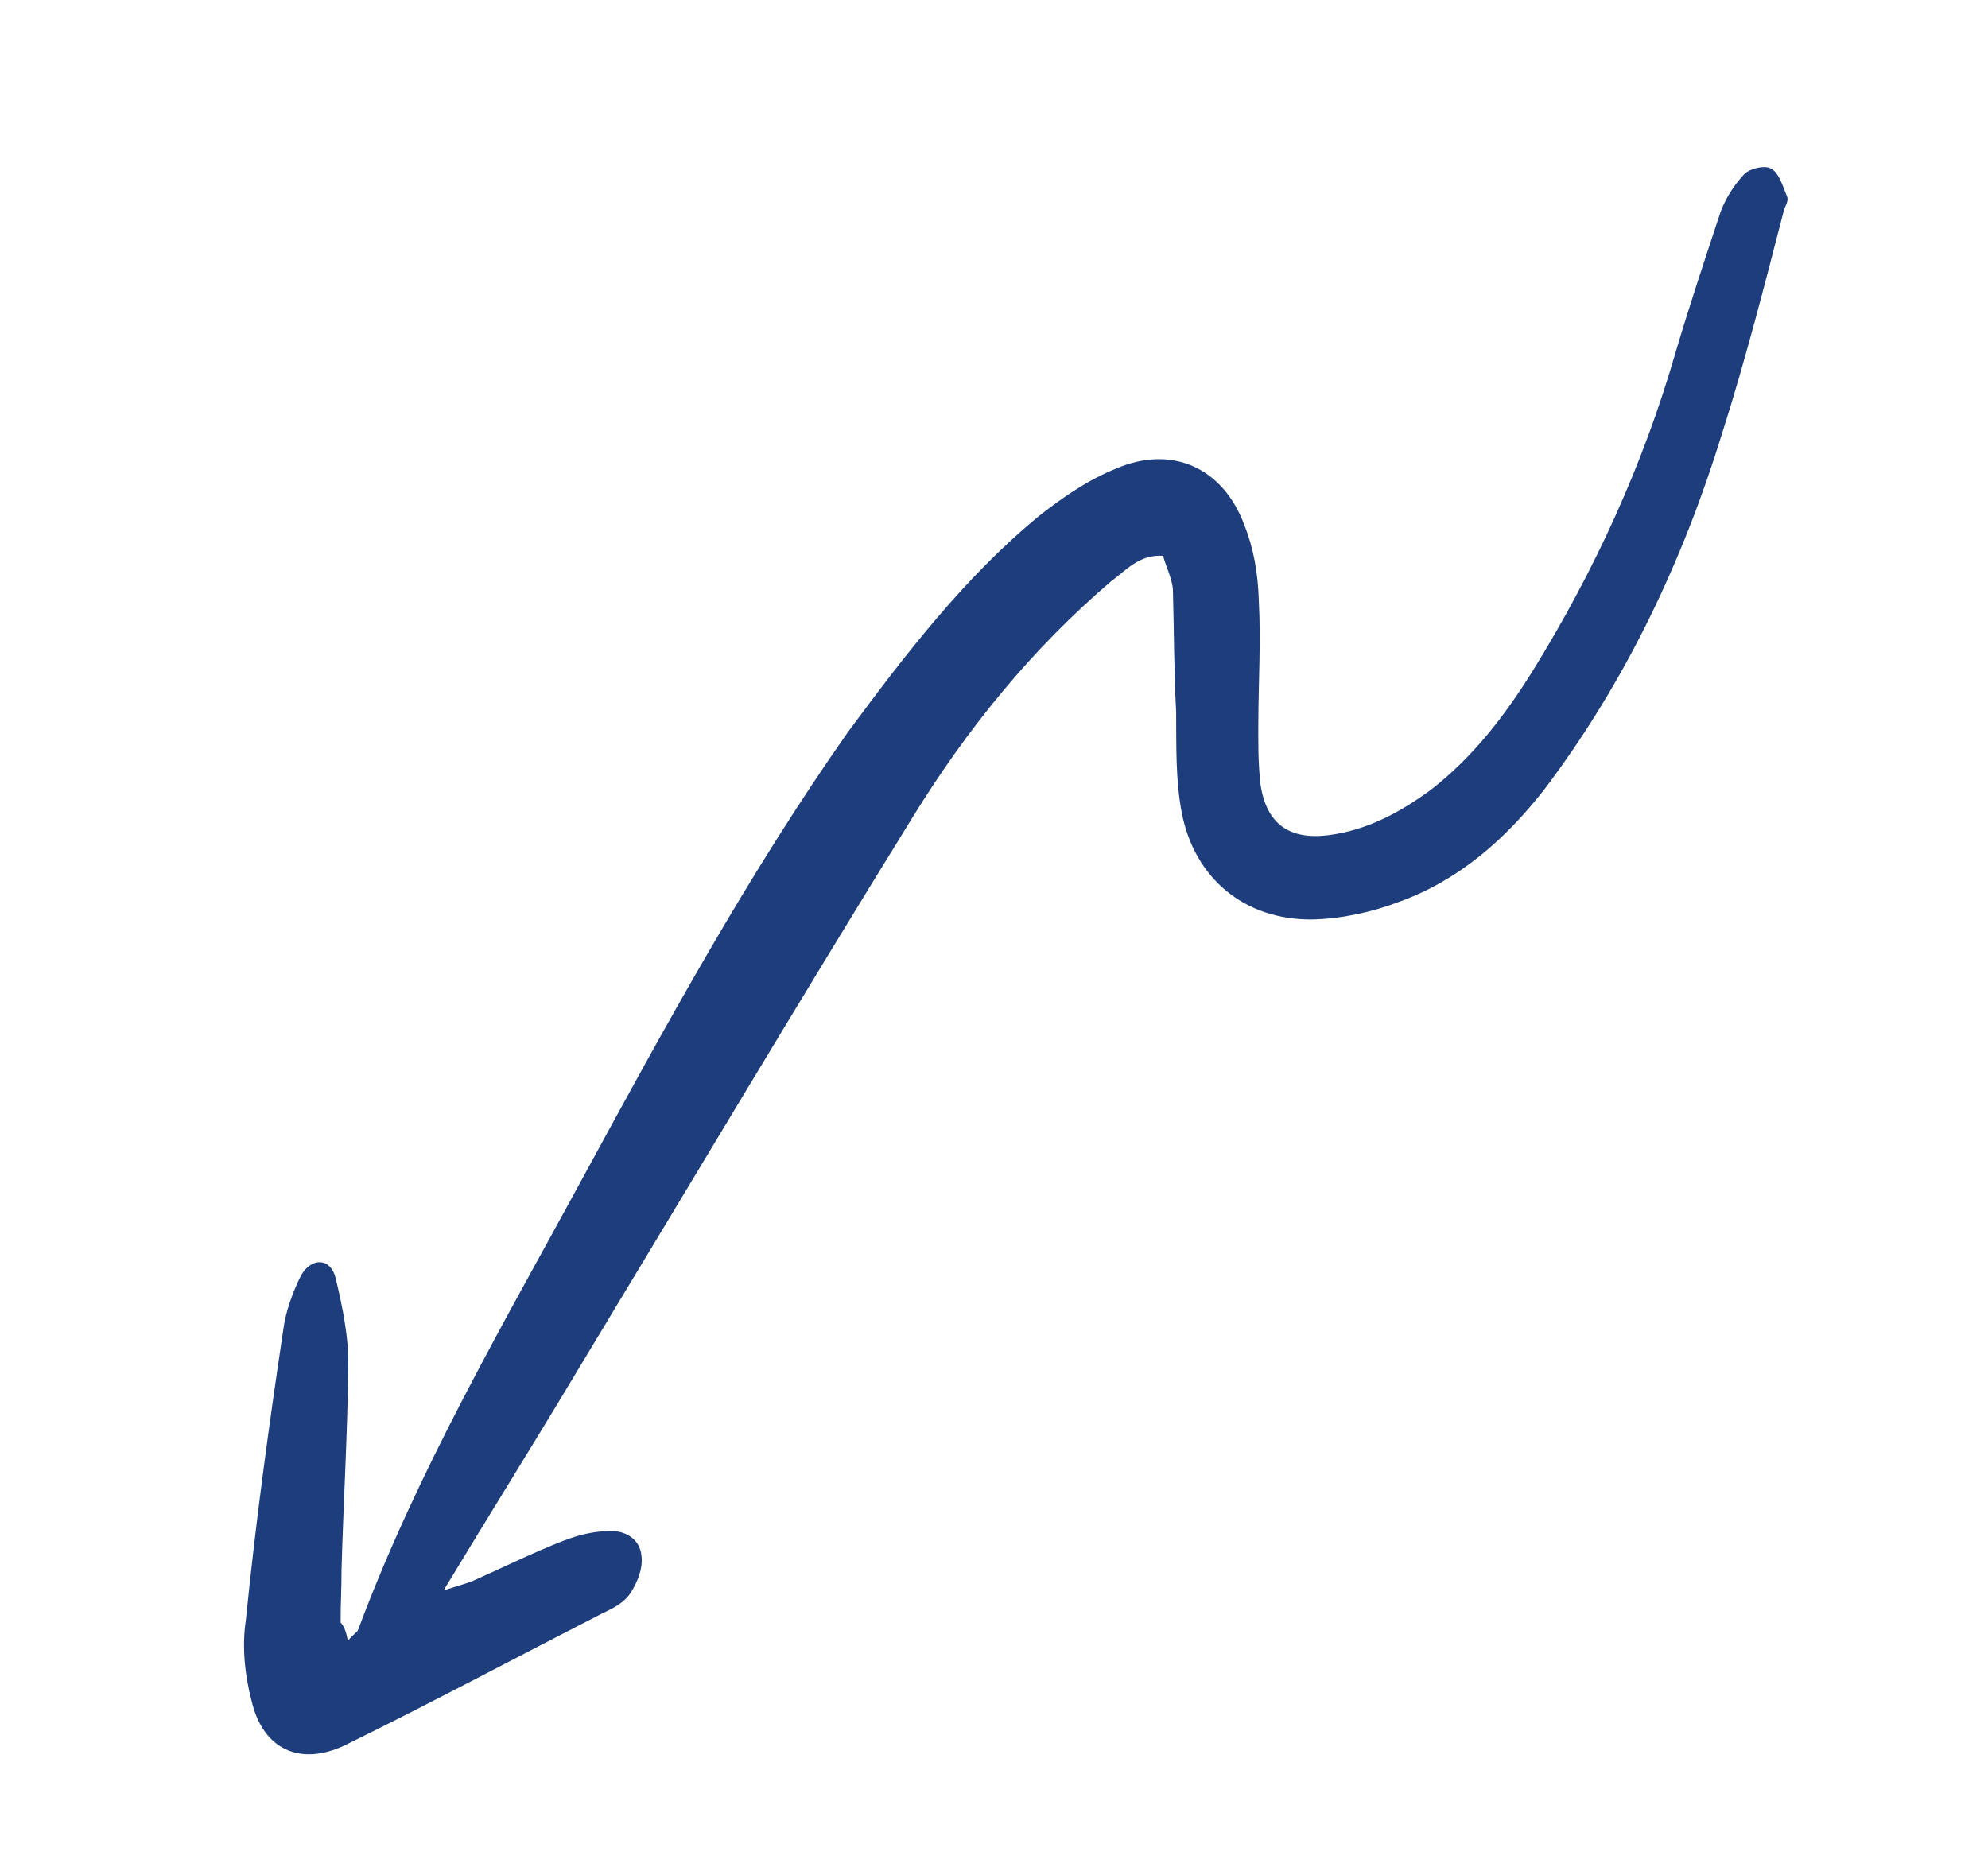 <svg width="68" height="64" viewBox="0 0 68 64" fill="none" xmlns="http://www.w3.org/2000/svg">
<path d="M11.899 56.131C12.078 55.896 12.203 55.863 12.252 55.743C14.276 50.323 17.175 45.369 19.916 40.323C22.749 35.118 25.582 29.913 29.01 25.034C30.986 22.364 32.999 19.737 35.555 17.638C36.333 17.029 37.193 16.426 38.162 16.035C40.063 15.209 41.822 15.977 42.561 17.954C42.881 18.755 43.032 19.627 43.057 20.532C43.133 21.934 43.046 23.326 43.041 24.722C43.038 25.421 43.035 26.119 43.114 26.822C43.316 28.191 44.104 28.733 45.429 28.57C46.754 28.407 47.903 27.78 48.936 27.023C50.404 25.883 51.479 24.471 52.439 22.929C54.542 19.527 56.208 15.893 57.312 12.059C57.78 10.486 58.287 8.956 58.794 7.427C58.95 6.902 59.27 6.388 59.623 6C59.802 5.764 60.385 5.637 60.582 5.772C60.861 5.913 60.994 6.414 61.137 6.752C61.17 6.877 61.078 7.036 61.029 7.156C60.379 9.663 59.724 12.251 58.904 14.829C57.563 19.183 55.621 23.293 52.842 26.981C51.501 28.704 49.892 30.124 47.833 30.857C46.907 31.21 45.865 31.432 44.878 31.453C42.576 31.473 40.858 30.05 40.423 27.804C40.206 26.681 40.239 25.492 40.23 24.34C40.153 22.939 40.159 21.542 40.12 20.184C40.103 19.813 39.883 19.388 39.783 19.012C38.965 18.961 38.519 19.508 38.003 19.887C35.311 22.183 33.085 24.919 31.21 27.966C27.323 34.255 23.556 40.592 19.751 46.886C18.282 49.342 16.775 51.753 15.171 54.406C15.59 54.267 15.841 54.201 16.135 54.096C17.192 53.628 18.21 53.117 19.305 52.693C19.768 52.516 20.269 52.383 20.803 52.376C21.382 52.33 21.896 52.65 21.942 53.228C21.998 53.642 21.803 54.123 21.576 54.479C21.348 54.834 20.967 55.016 20.585 55.197C17.656 56.698 14.766 58.242 11.798 59.7C10.273 60.426 8.995 59.852 8.606 58.184C8.374 57.307 8.271 56.315 8.41 55.419C8.741 52.112 9.197 48.772 9.691 45.475C9.77 44.863 10.019 44.18 10.3 43.623C10.669 42.989 11.323 43.03 11.485 43.738C11.712 44.697 11.934 45.739 11.911 46.764C11.887 49.105 11.744 51.397 11.682 53.694C11.684 54.31 11.648 54.883 11.651 55.499C11.766 55.63 11.837 55.799 11.899 56.131Z" fill="#1D3D7C"/>
</svg>
